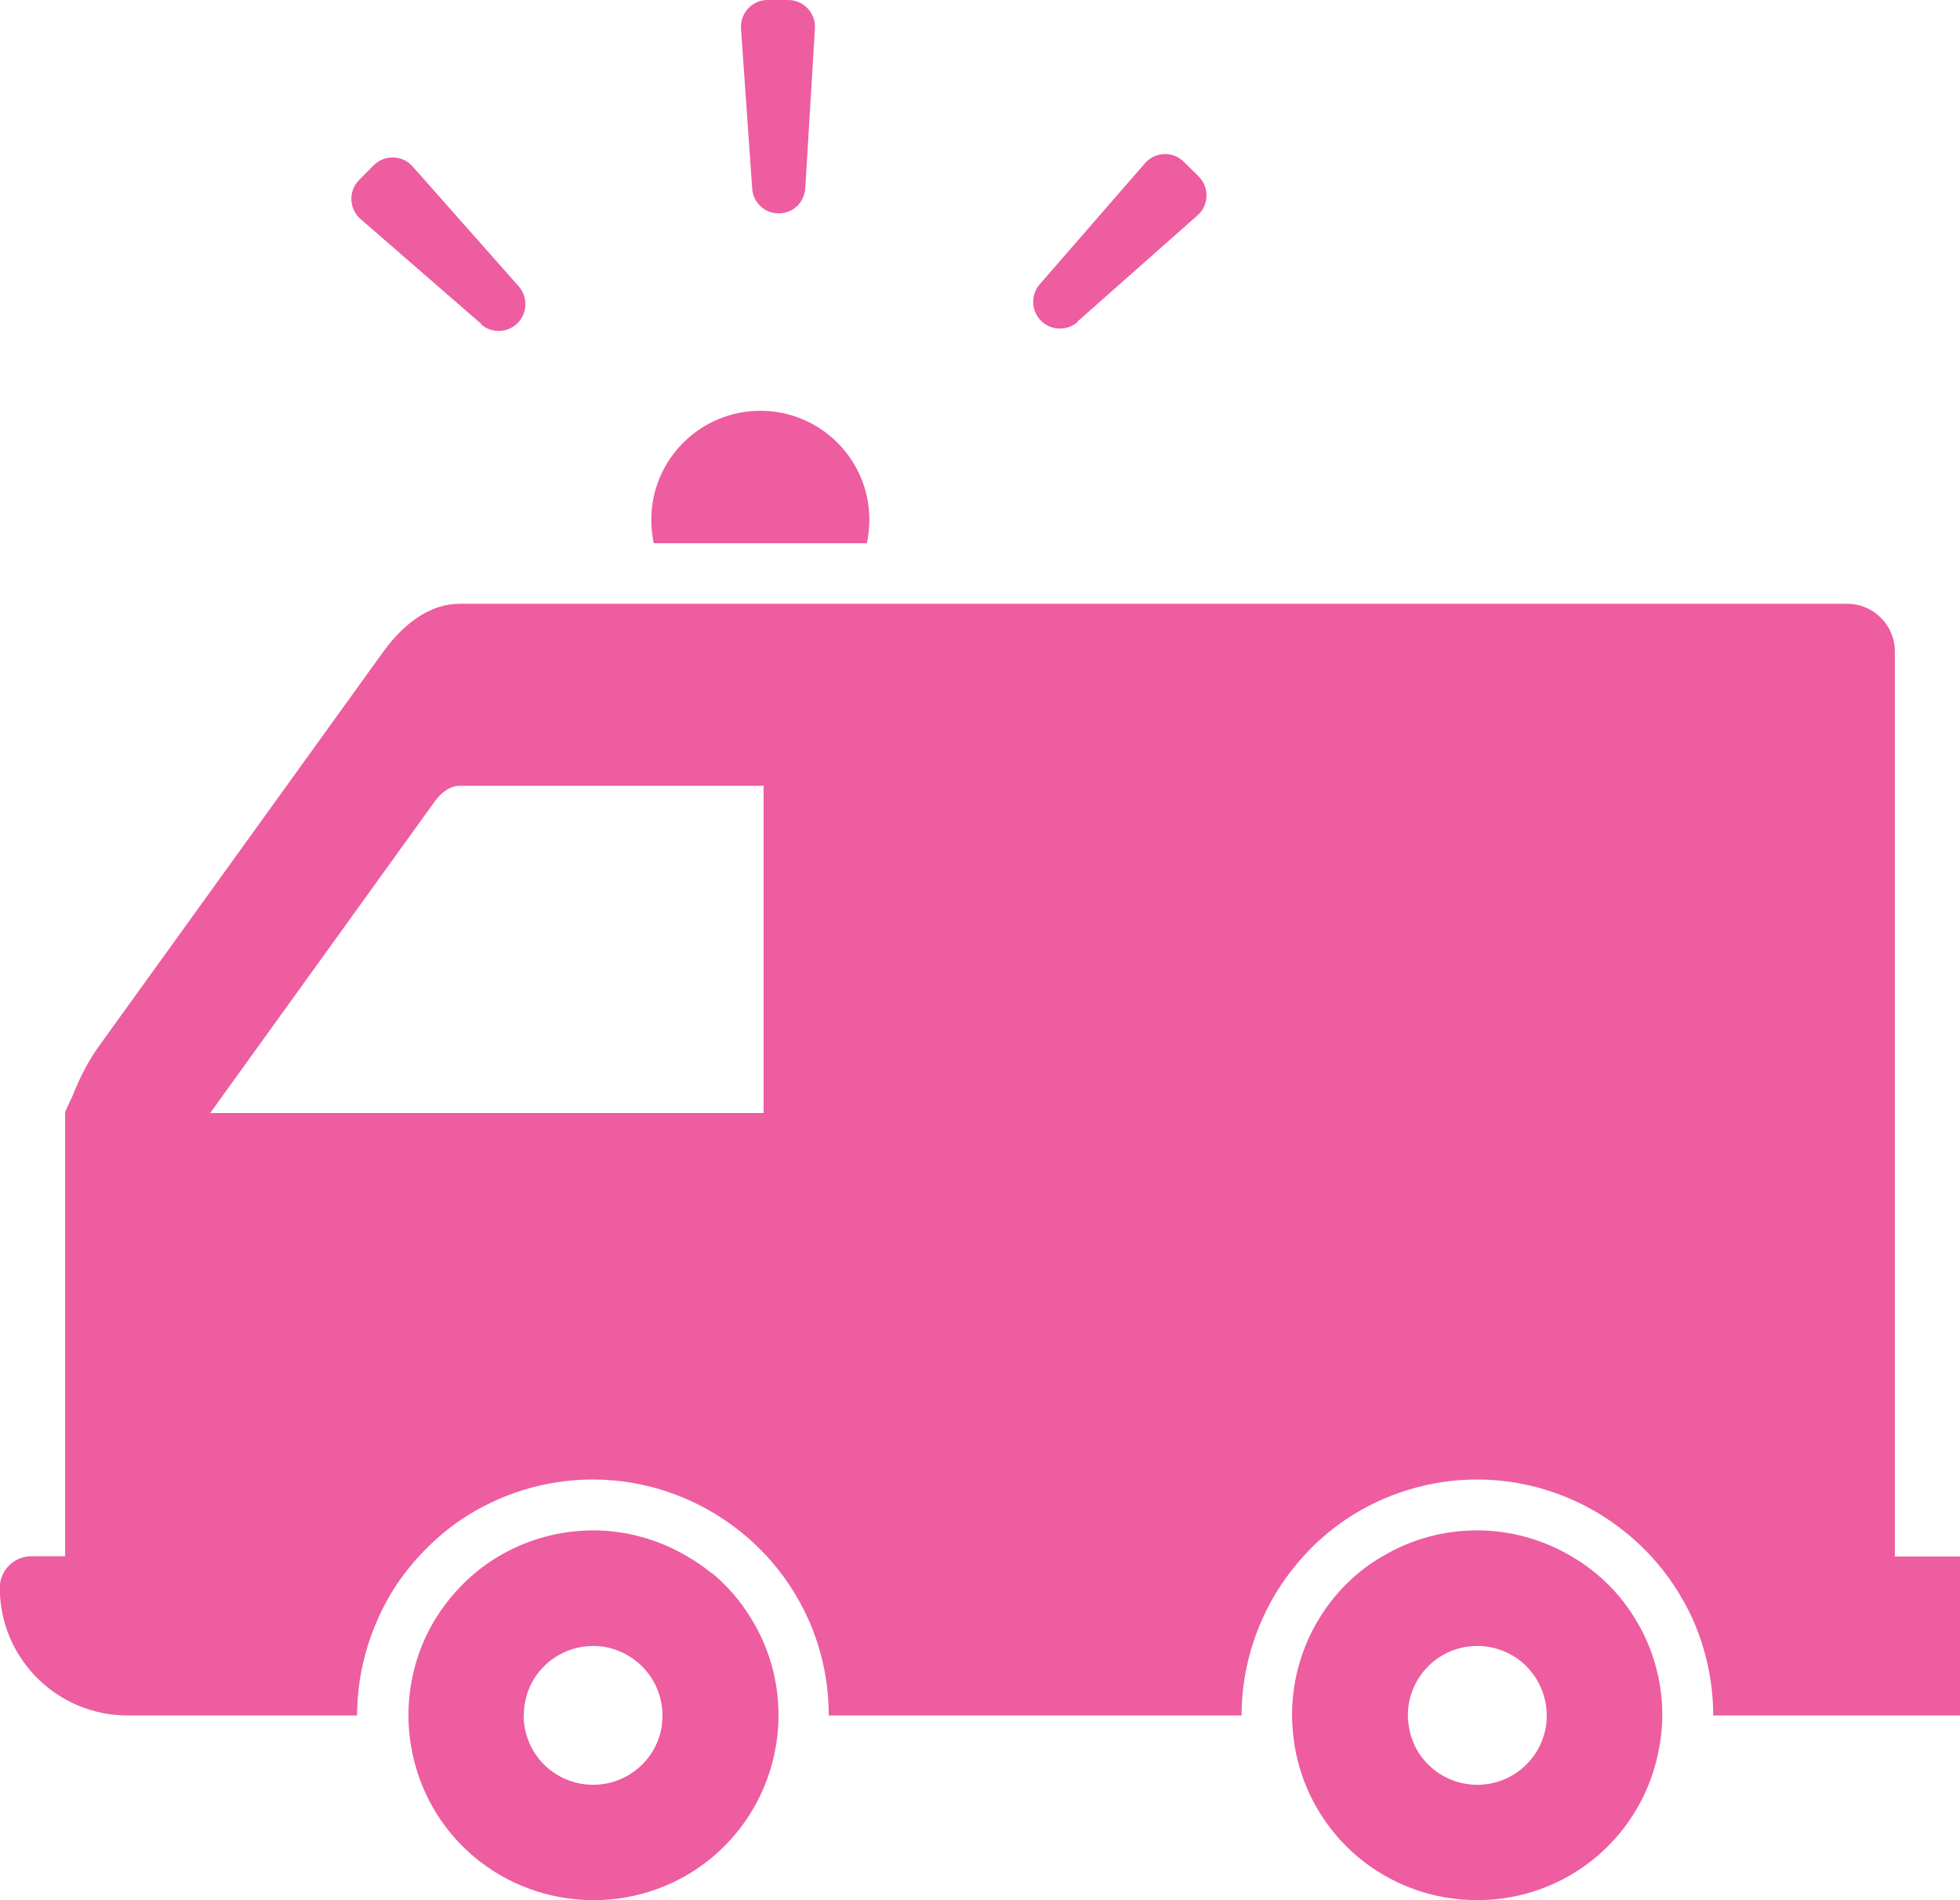 <?xml version="1.0" encoding="UTF-8"?><svg id="_レイヤー_2" xmlns="http://www.w3.org/2000/svg" viewBox="0 0 89.35 86.65"><defs><style>.cls-1{fill:#ed5da0;}</style></defs><g id="text"><path class="cls-1" d="M86.38,70.96V29.7c0-1.19-.97-2.17-2.17-2.17H20.96c-1.25,0-2.45.76-3.49,2.19l-12.98,18.01c-.46.64-.87,1.43-1.2,2.28-.12.25-.23.48-.33.71h.02s-.01.03-.01.03v20.21h-1.54c-.79,0-1.44.64-1.44,1.44,0,3.21,2.61,5.82,5.83,5.82h10.46c0-1.55.34-3.06.96-4.43.45-1.03,1.08-1.98,1.86-2.83.57-.62,1.2-1.18,1.92-1.67,1.78-1.19,3.86-1.83,6.01-1.83,2.49,0,4.92.88,6.85,2.48.39.31.74.66,1.08,1.02.78.85,1.4,1.8,1.87,2.83.62,1.37.95,2.87.95,4.43h18.82c0-1.55.34-3.06.96-4.43.46-1.03,1.09-1.98,1.86-2.83.56-.62,1.2-1.18,1.92-1.67,1.77-1.19,3.86-1.83,6-1.83,2.49,0,4.92.88,6.85,2.48.38.31.74.66,1.08,1.02.78.85,1.4,1.8,1.88,2.83.61,1.37.95,2.87.95,4.43h11.25v-7.25h-2.97ZM9.59,50.74l10.23-14.2c.33-.45.73-.71,1.14-.71h13.85v14.92H9.59Z"/><path class="cls-1" d="M32.42,71.72c-.35-.29-.72-.54-1.1-.76-1.29-.76-2.77-1.18-4.27-1.18s-3,.4-4.31,1.18c-.14.08-.27.16-.4.25-1.01.68-1.84,1.57-2.47,2.57-.81,1.31-1.25,2.84-1.25,4.43,0,.47.04.95.12,1.41.68,4.07,4.18,7.02,8.32,7.02s7.62-2.96,8.31-7.02c.08-.46.12-.94.12-1.41,0-1.59-.44-3.12-1.26-4.43-.46-.76-1.07-1.47-1.78-2.06ZM23.88,78.21c0-1.09.54-2.05,1.39-2.62.51-.34,1.11-.54,1.77-.54.76,0,1.46.28,2.01.73.7.58,1.15,1.46,1.15,2.44,0,.19-.02.36-.04.53-.25,1.49-1.55,2.63-3.12,2.63s-2.87-1.13-3.12-2.63c-.04-.17-.05-.35-.05-.53Z"/><path class="cls-1" d="M72.72,71.72c-.34-.29-.71-.54-1.09-.76-1.29-.76-2.77-1.18-4.29-1.18s-3,.4-4.31,1.18c-.14.08-.27.16-.41.25-1.02.68-1.86,1.57-2.47,2.57-.81,1.31-1.25,2.84-1.25,4.43,0,.47.05.95.12,1.41.69,4.07,4.18,7.02,8.32,7.02s7.62-2.96,8.31-7.02c.08-.46.13-.94.13-1.41,0-1.59-.44-3.12-1.26-4.43-.46-.76-1.07-1.47-1.79-2.06ZM64.18,78.21c0-1.09.56-2.05,1.39-2.62.51-.34,1.12-.54,1.78-.54.76,0,1.47.28,2.02.73.69.58,1.14,1.46,1.14,2.44,0,.19-.01.36-.04.53-.26,1.49-1.55,2.63-3.12,2.63s-2.88-1.13-3.12-2.63c-.03-.17-.05-.35-.05-.53Z"/><path class="cls-1" d="M39.52,24.77c.07-.35.11-.7.11-1.08,0-2.74-2.23-4.96-4.97-4.96s-4.97,2.23-4.97,4.96c0,.37.04.73.11,1.08h9.72Z"/><path class="cls-1" d="M35.5,9.73c.65,0,1.17-.5,1.21-1.15l.44-7.29C37.19.59,36.63,0,35.93,0h-.94c-.71,0-1.26.61-1.21,1.31l.51,7.29c.04.64.58,1.14,1.22,1.13Z"/><path class="cls-1" d="M21.93,14.79c.48.42,1.21.4,1.67-.06.45-.46.47-1.19.05-1.67l-4.84-5.47c-.47-.53-1.28-.55-1.78-.05l-.66.67c-.5.5-.46,1.32.07,1.78l5.51,4.79Z"/><path class="cls-1" d="M49.12,14.66l5.47-4.84c.53-.47.55-1.28.05-1.78l-.67-.66c-.5-.5-1.32-.47-1.78.07l-4.79,5.51c-.42.48-.4,1.21.06,1.67.45.45,1.19.47,1.67.05Z"/></g></svg>